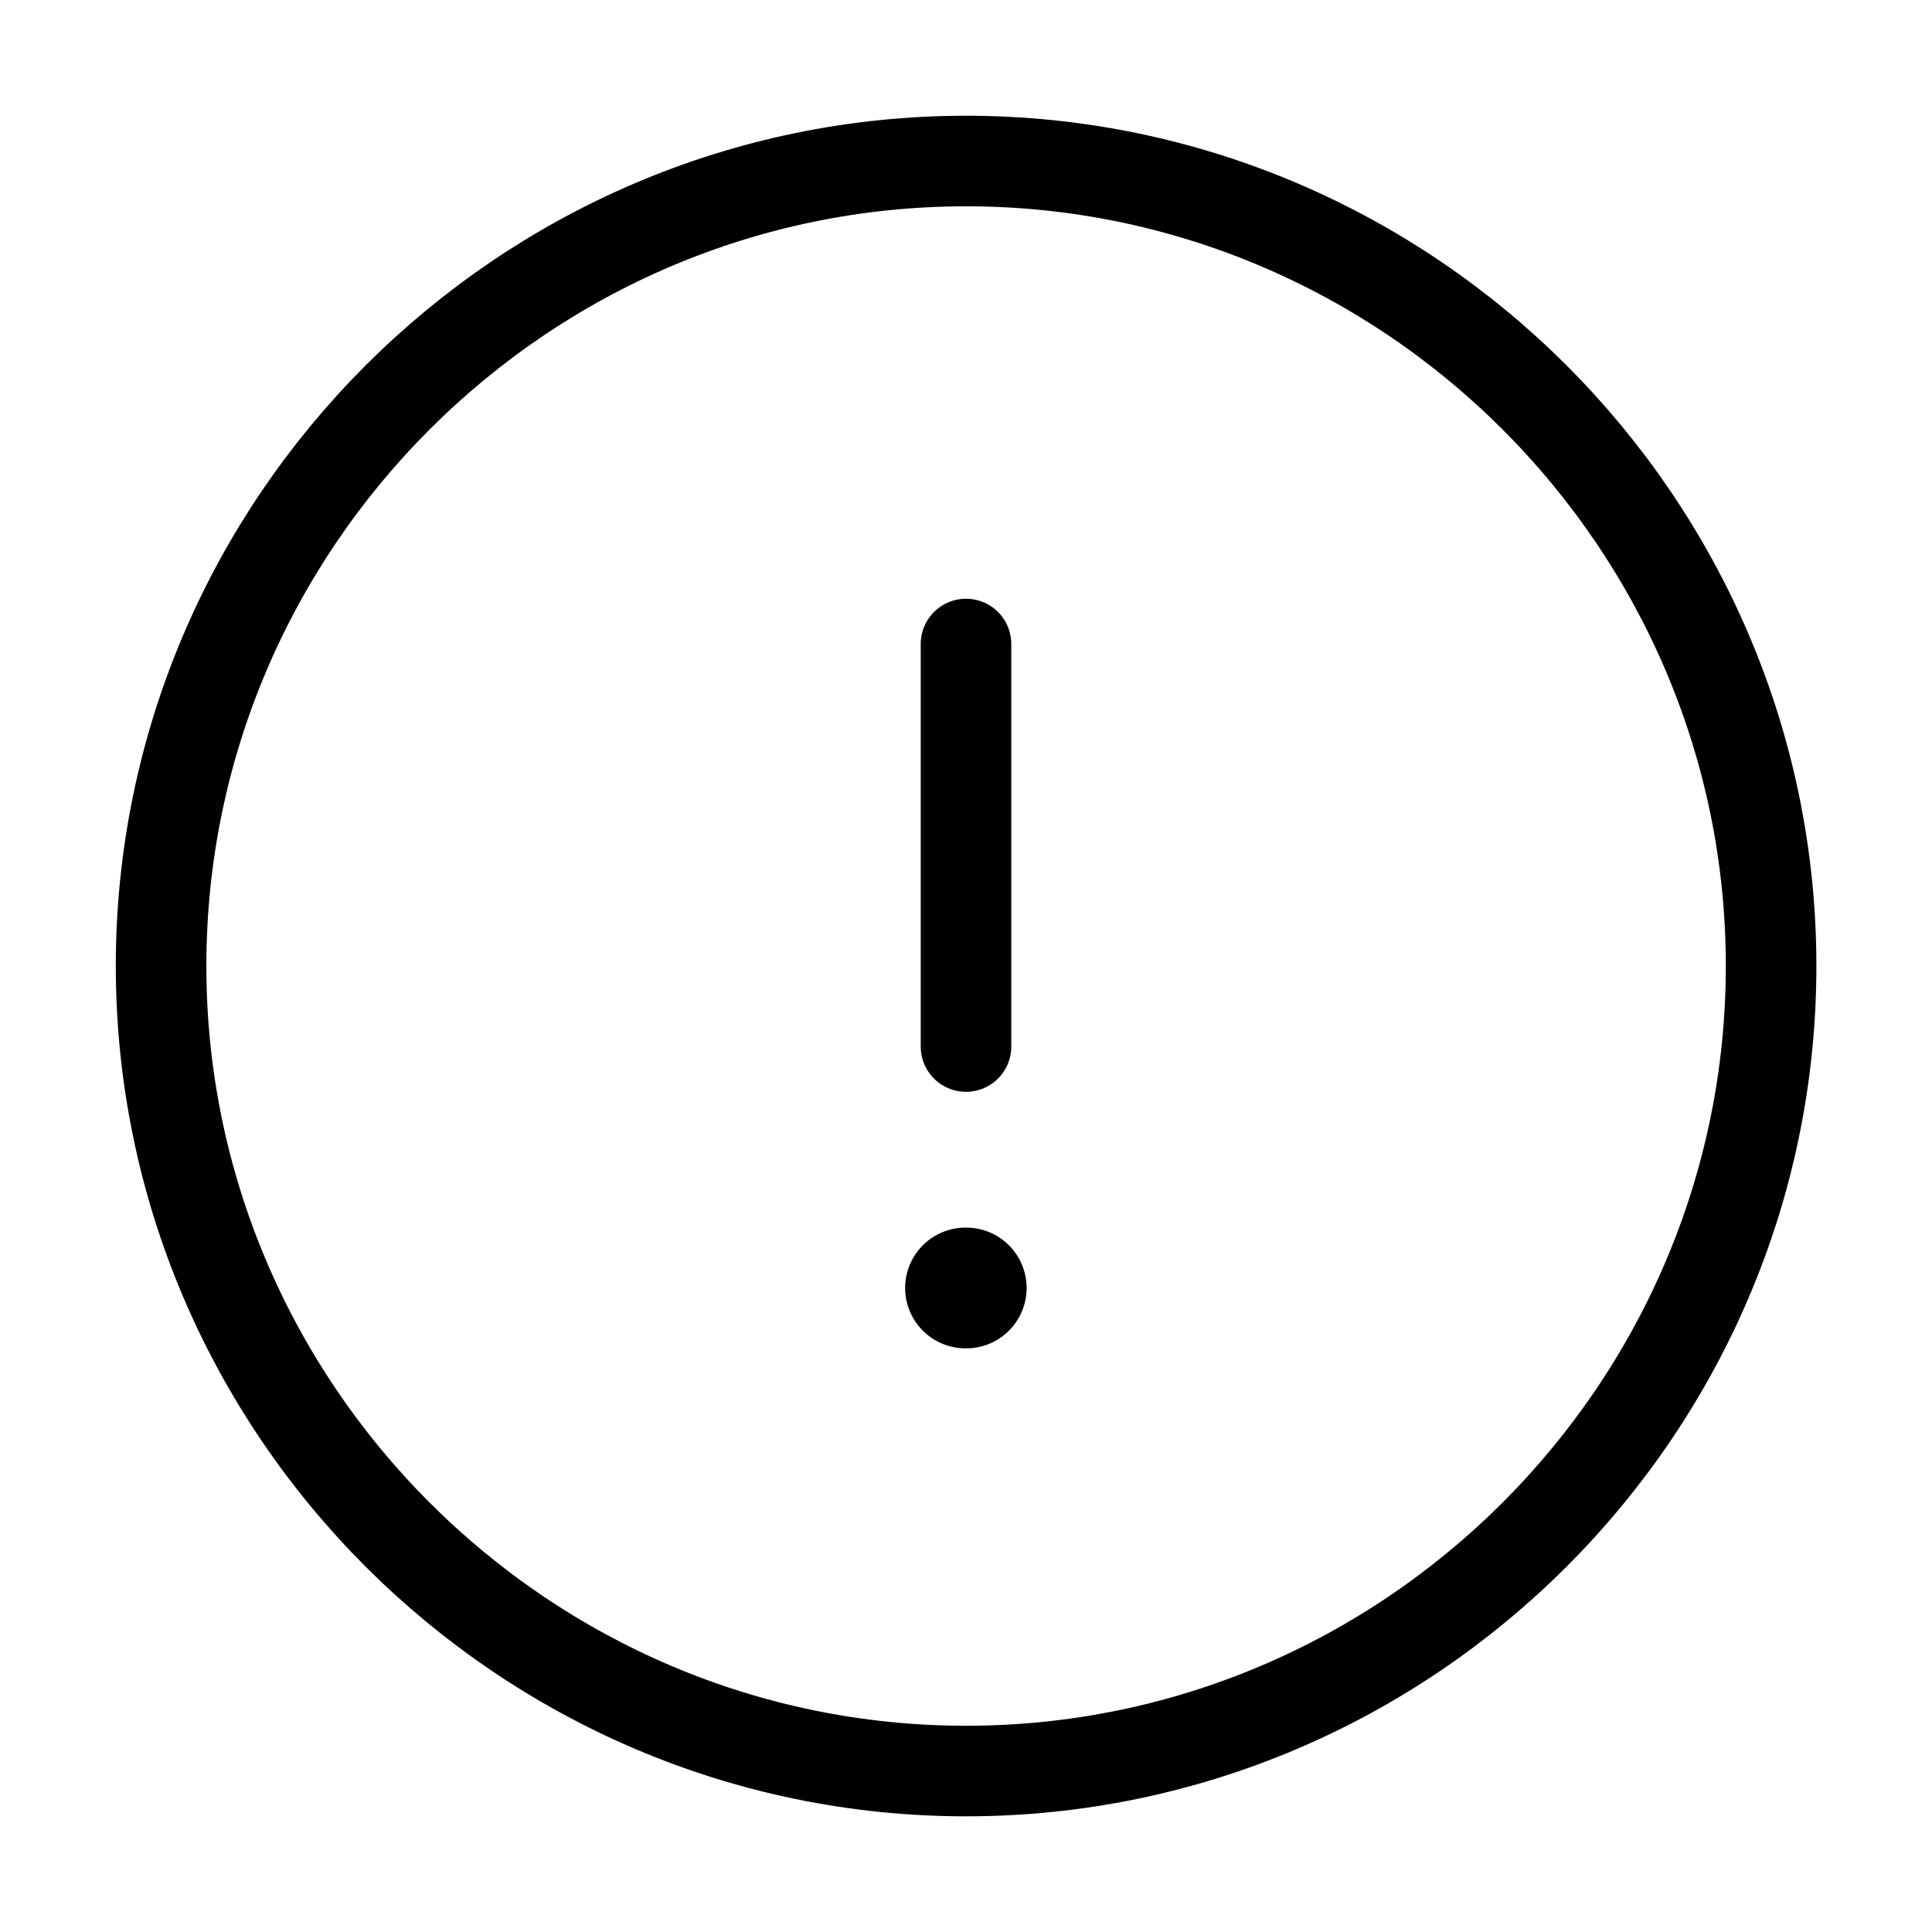 <svg width="32" height="32" viewBox="0 0 32 32" fill="none" xmlns="http://www.w3.org/2000/svg">
<path d="M16.001 29.334C23.335 29.334 29.335 23.334 29.335 16C29.335 8.667 23.335 2.667 16.001 2.667C8.668 2.667 2.668 8.667 2.668 16C2.668 23.334 8.668 29.334 16.001 29.334Z" stroke="#292D32" style="stroke:#292D32;stroke:color(display-p3 0.161 0.176 0.196);stroke-opacity:1;" stroke-width="1.5" stroke-linecap="round" stroke-linejoin="round"/>
<path d="M16 10.667V17.334" stroke="#292D32" style="stroke:#292D32;stroke:color(display-p3 0.161 0.176 0.196);stroke-opacity:1;" stroke-width="1.5" stroke-linecap="round" stroke-linejoin="round"/>
<path d="M15.992 21.333H16.004" stroke="#292D32" style="stroke:#292D32;stroke:color(display-p3 0.161 0.176 0.196);stroke-opacity:1;" stroke-width="2" stroke-linecap="round" stroke-linejoin="round"/>
</svg>
